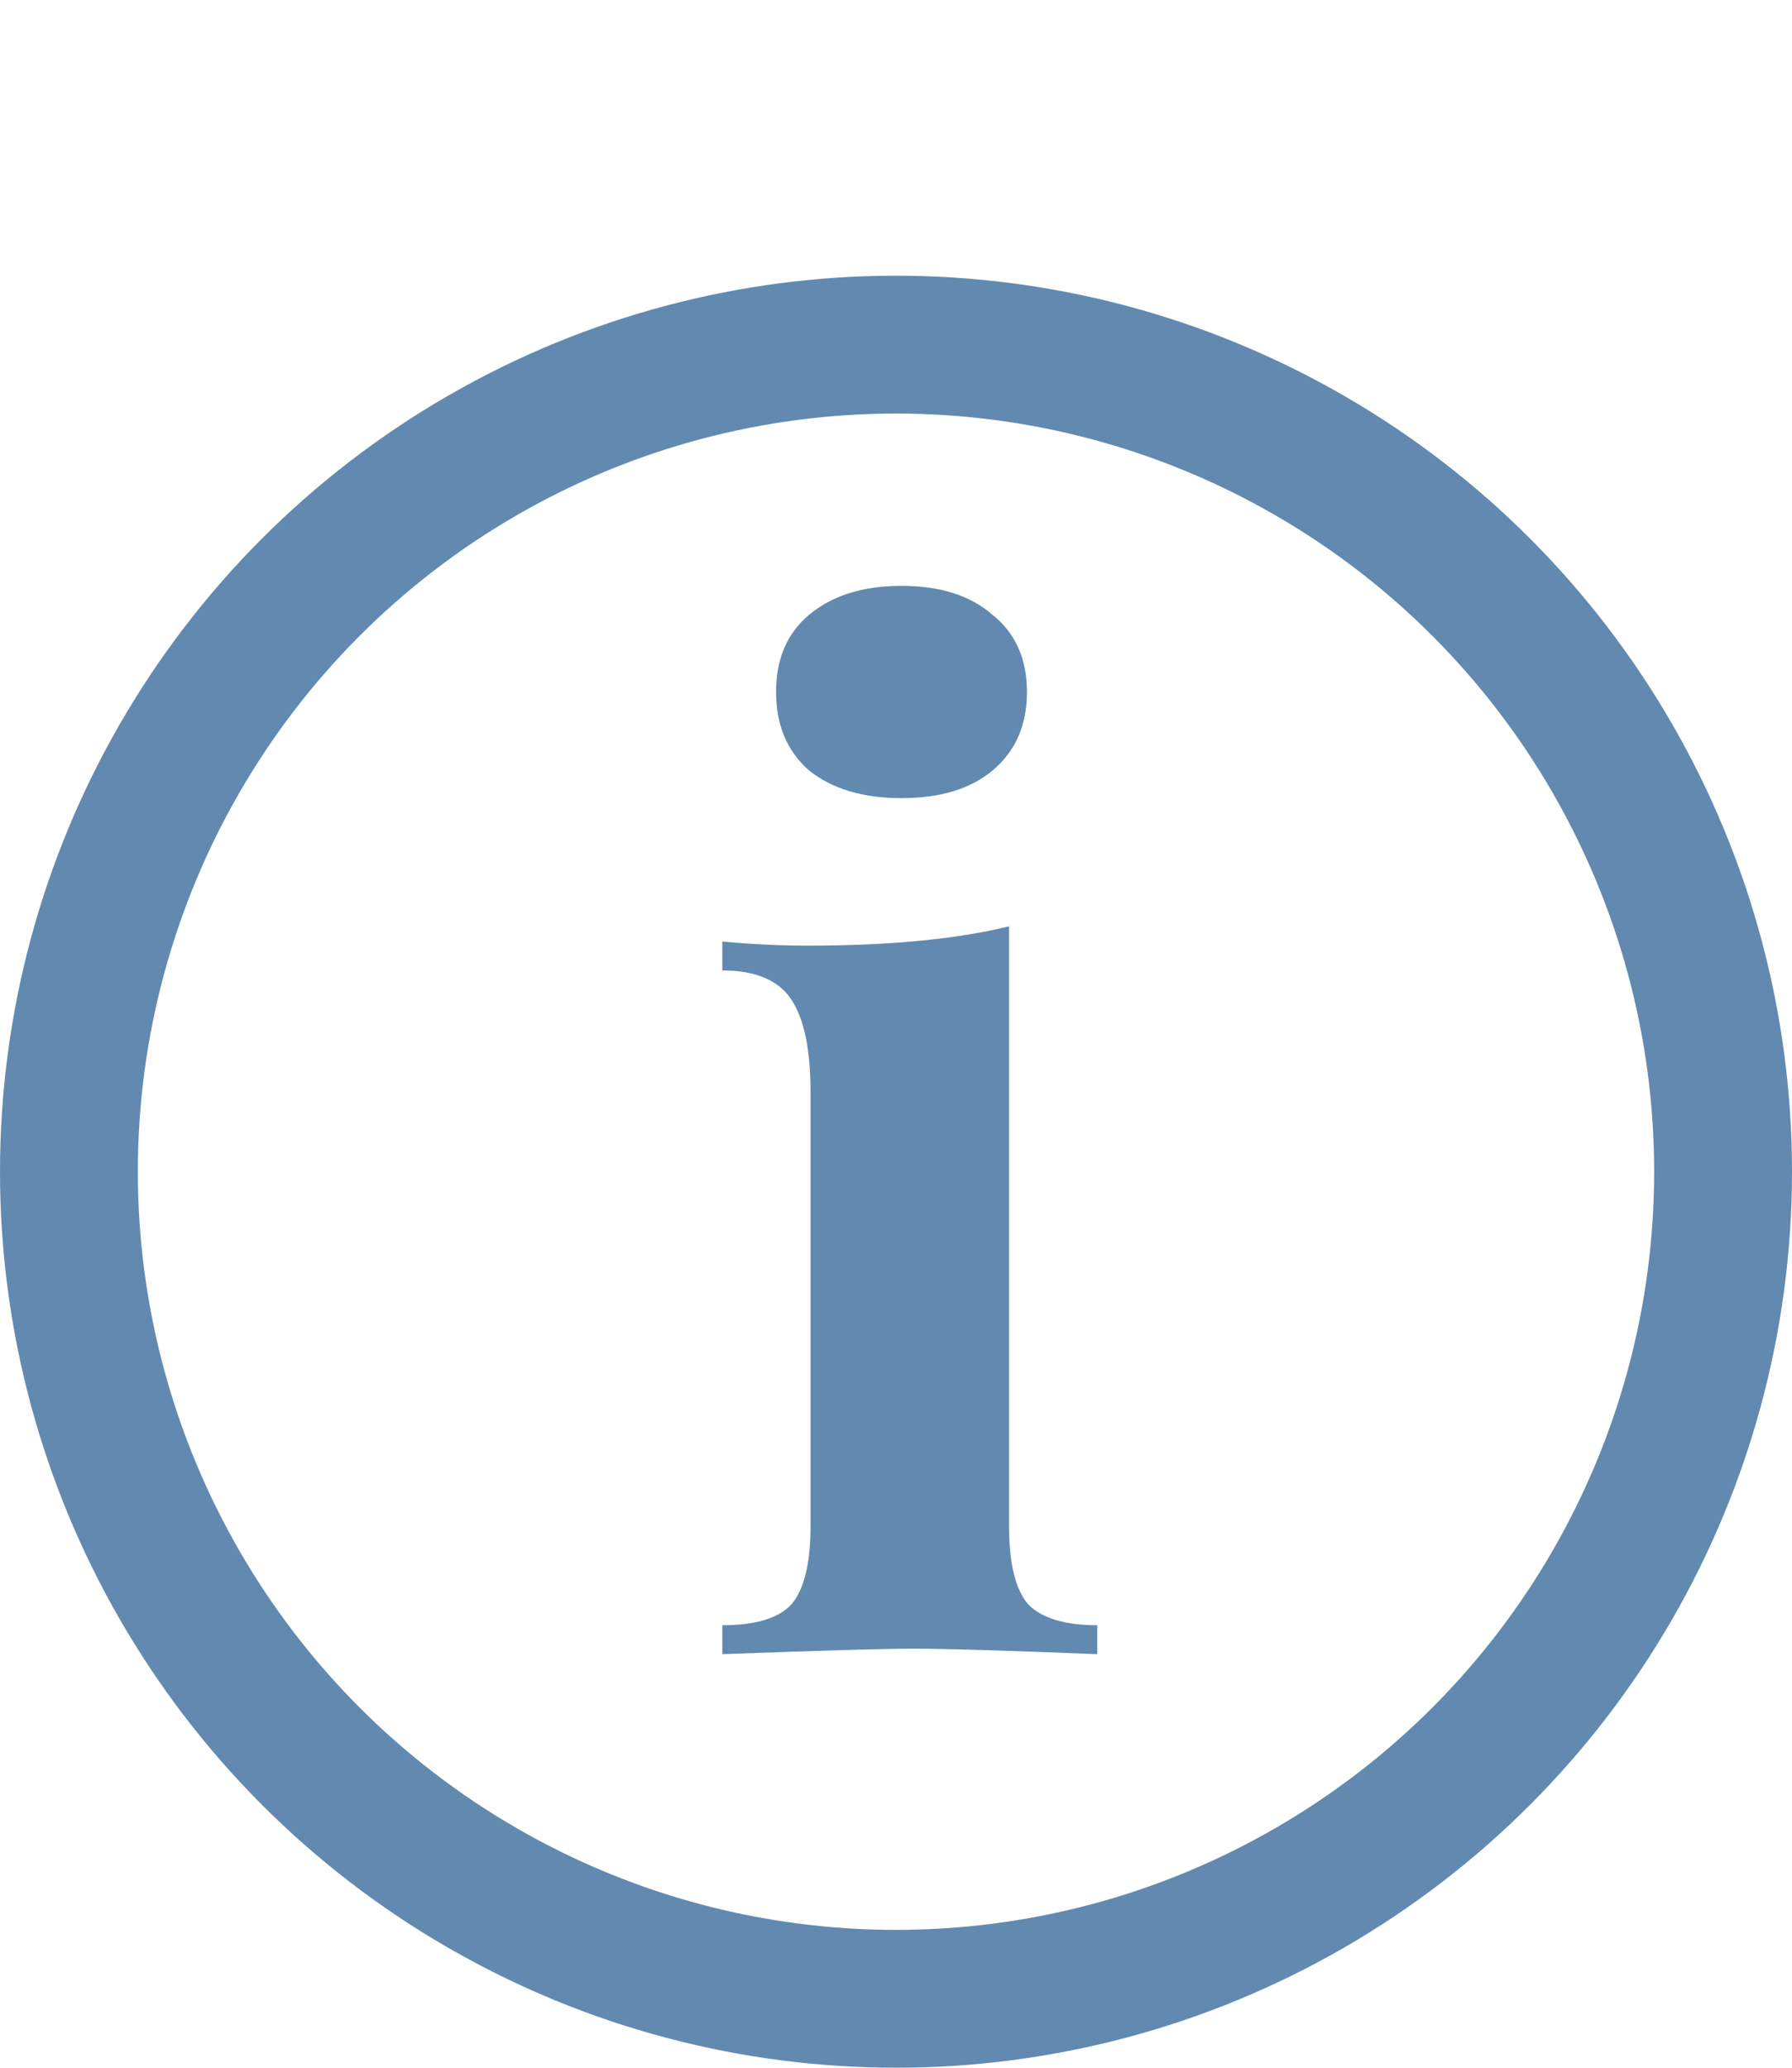 <svg width="13" height="15" viewBox="0 0 13 15" fill="none" xmlns="http://www.w3.org/2000/svg">
<circle cx="6.5" cy="8.5" r="6" stroke="#628AB0"/>
<path d="M6.54 4.25C6.82 4.25 7.04 4.32 7.2 4.46C7.367 4.593 7.45 4.78 7.45 5.02C7.45 5.26 7.367 5.45 7.2 5.59C7.04 5.723 6.82 5.79 6.54 5.79C6.26 5.79 6.037 5.723 5.87 5.59C5.71 5.45 5.63 5.26 5.63 5.02C5.63 4.78 5.71 4.593 5.87 4.46C6.037 4.32 6.26 4.25 6.54 4.25ZM7.32 11.07C7.32 11.343 7.367 11.533 7.46 11.64C7.56 11.74 7.727 11.79 7.96 11.79V12C7.293 11.973 6.85 11.96 6.63 11.96C6.423 11.96 5.96 11.973 5.24 12V11.79C5.48 11.79 5.647 11.74 5.74 11.64C5.833 11.533 5.88 11.343 5.88 11.07V7.92C5.88 7.613 5.833 7.39 5.74 7.25C5.647 7.11 5.48 7.04 5.24 7.04V6.83C5.453 6.85 5.66 6.86 5.86 6.86C6.453 6.86 6.94 6.813 7.32 6.72V11.07Z" fill="#628AB0"/>
</svg>

